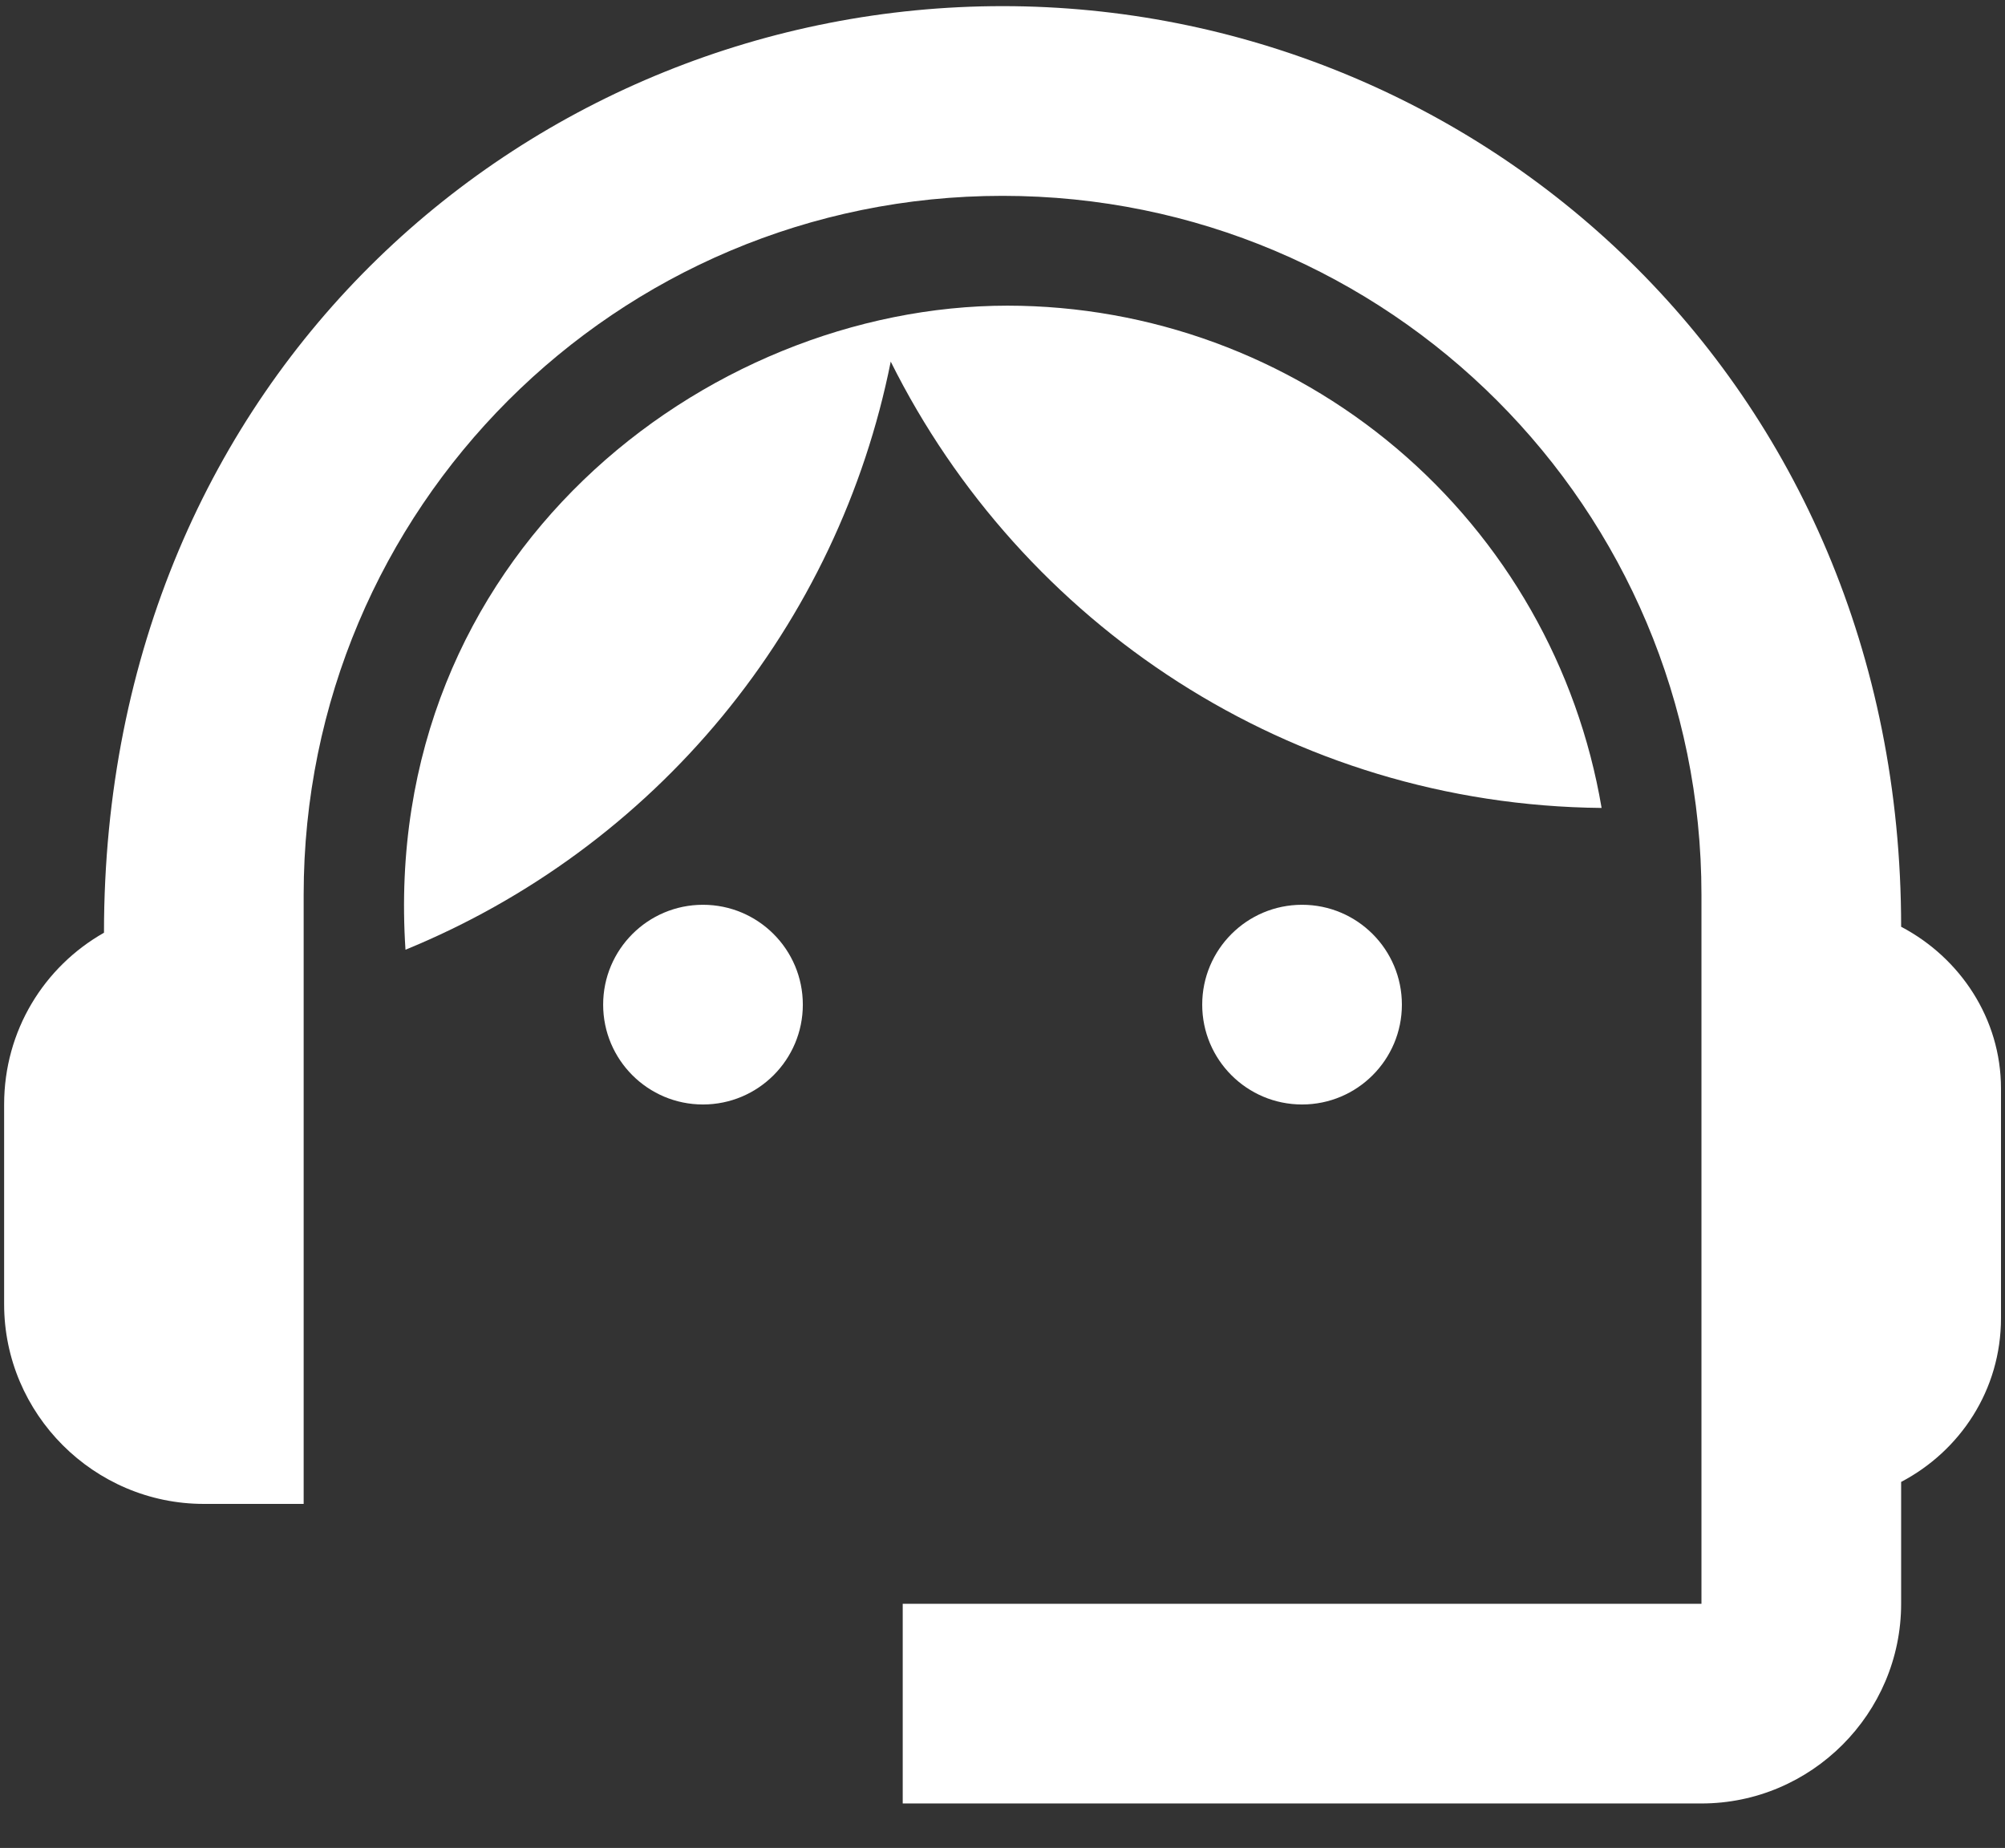 <svg width="51" height="47" viewBox="0 0 51 47" fill="none" xmlns="http://www.w3.org/2000/svg">
<rect x="0" y="0" width="51" height="47" fill="#333333" stroke="none"/>
<path d="M48.358 23.571C48.358 9.628 37.54 0.156 25.502 0.156C13.591 0.156 2.645 9.425 2.645 23.723C1.121 24.587 0.105 26.212 0.105 28.091V33.171C0.105 35.964 2.391 38.25 5.185 38.25H7.724V22.758C7.724 12.93 15.673 4.981 25.502 4.981C35.33 4.981 43.279 12.93 43.279 22.758V40.79H22.962V45.869H43.279C46.073 45.869 48.358 43.583 48.358 40.79V37.691C49.857 36.904 50.898 35.355 50.898 33.526V27.685C50.898 25.907 49.857 24.358 48.358 23.571Z" fill="white"/>
<path d="M17.881 28.091C19.284 28.091 20.421 26.954 20.421 25.552C20.421 24.149 19.284 23.012 17.881 23.012C16.479 23.012 15.342 24.149 15.342 25.552C15.342 26.954 16.479 28.091 17.881 28.091Z" fill="white"/>
<path d="M33.12 28.091C34.522 28.091 35.659 26.954 35.659 25.552C35.659 24.149 34.522 23.012 33.12 23.012C31.717 23.012 30.58 24.149 30.58 25.552C30.58 26.954 31.717 28.091 33.12 28.091Z" fill="white"/>
<path d="M40.739 20.549C40.134 16.978 38.285 13.737 35.519 11.399C32.753 9.061 29.25 7.777 25.628 7.774C17.933 7.774 9.654 14.149 10.314 24.155C13.446 22.873 16.212 20.837 18.366 18.227C20.519 15.617 21.994 12.515 22.657 9.197C25.984 15.876 32.816 20.473 40.739 20.549Z" fill="white"/>
</svg>
